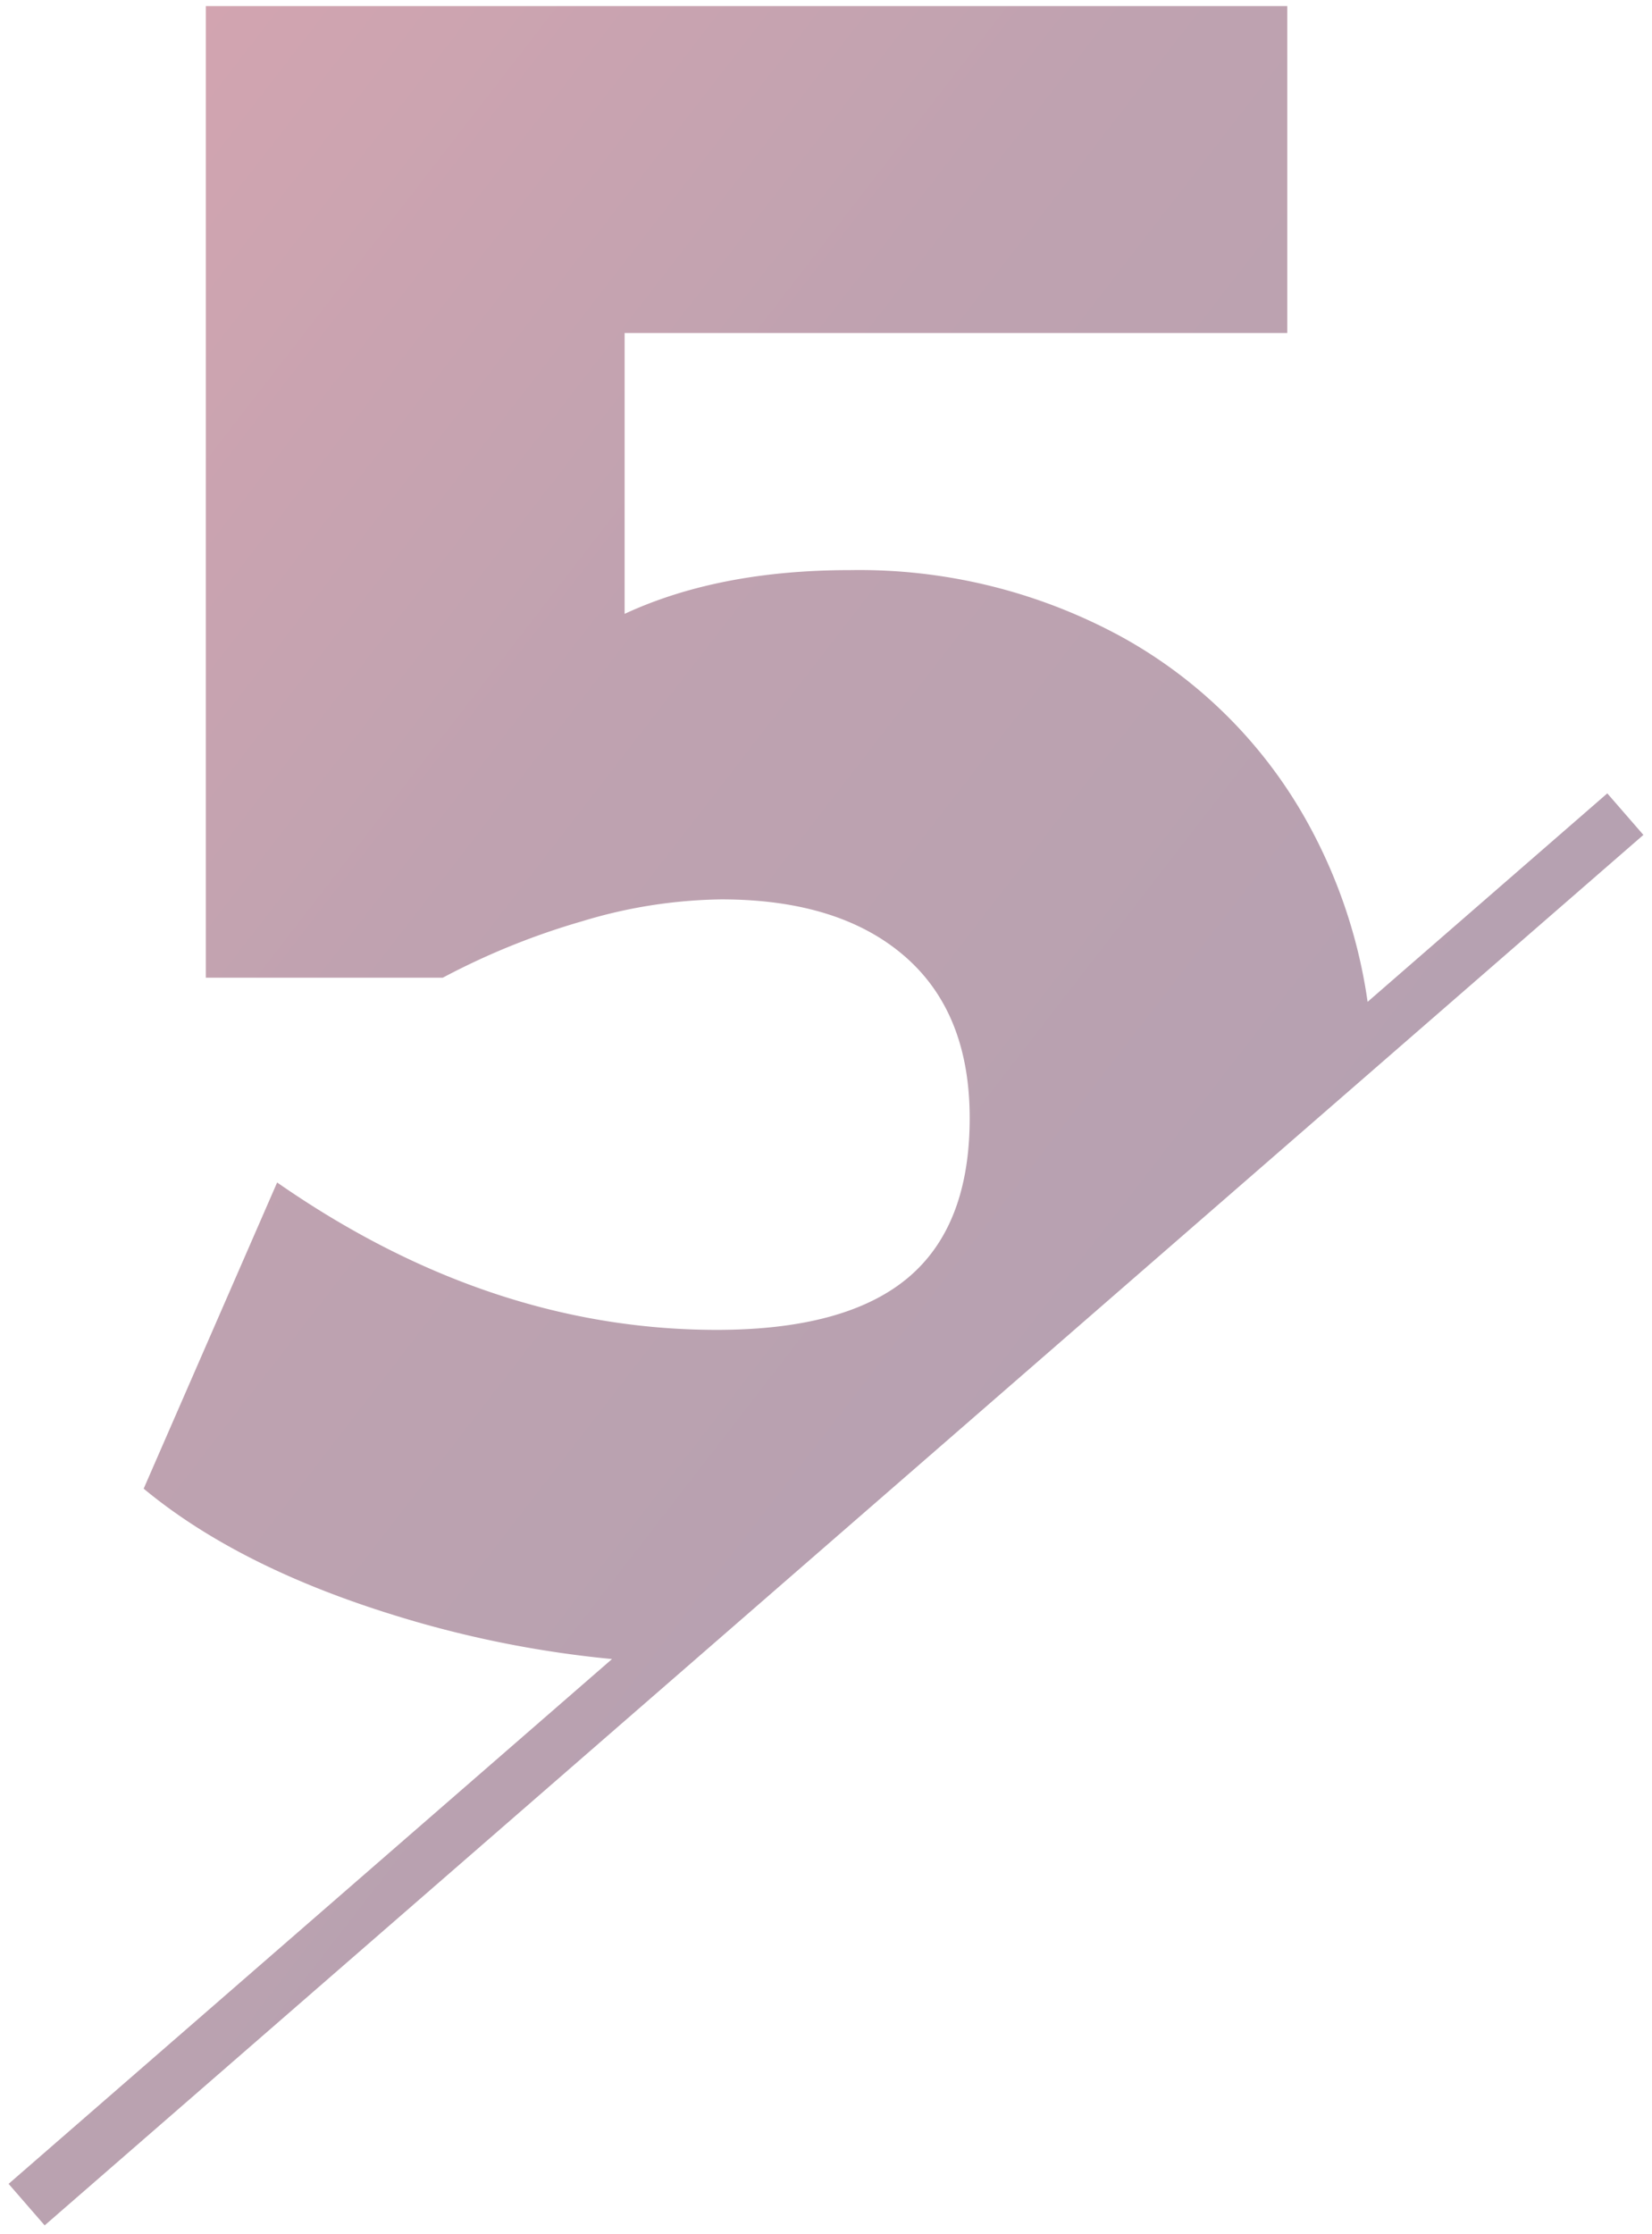 <svg xmlns="http://www.w3.org/2000/svg" xmlns:xlink="http://www.w3.org/1999/xlink" width="135.695" height="183.402" viewBox="0 0 135.695 183.402">
  <defs>
    <linearGradient id="linear-gradient" x1="1.222" y1="1.337" x2="-0.093" y2="0.014" gradientUnits="objectBoundingBox">
      <stop offset="0" stop-color="#1e0f3d"/>
      <stop offset="0.714" stop-color="#5f173a"/>
      <stop offset="1" stop-color="#9f1e38"/>
    </linearGradient>
  </defs>
  <path id="Path_310" data-name="Path 310" d="M-1690-6828.211l49.565-43.086a88.561,88.561,0,0,1-17.87-3.592q-12.851-3.97-20.6-10.395l10.963-25.137q17.388,12.094,36.1,12.1,10.583,0,15.686-4.252t5.1-13.136q0-8.694-5.386-13.324t-15.025-4.63a40.9,40.9,0,0,0-11.436,1.8,59.491,59.491,0,0,0-11.434,4.63H-1673.8V-7007h88.83v26.838H-1639.4v23.058q7.747-3.593,18.521-3.591a45.025,45.025,0,0,1,22.3,5.479,38.9,38.9,0,0,1,15.308,15.31,42.851,42.851,0,0,1,4.9,14.654l19.688-17.114,2.965,3.41-131.32,114.153Z" transform="translate(1690.706 7007.5)" stroke="rgba(0,0,0,0)" stroke-width="1" opacity="0.4" fill="url(#linear-gradient)"/>
</svg>
